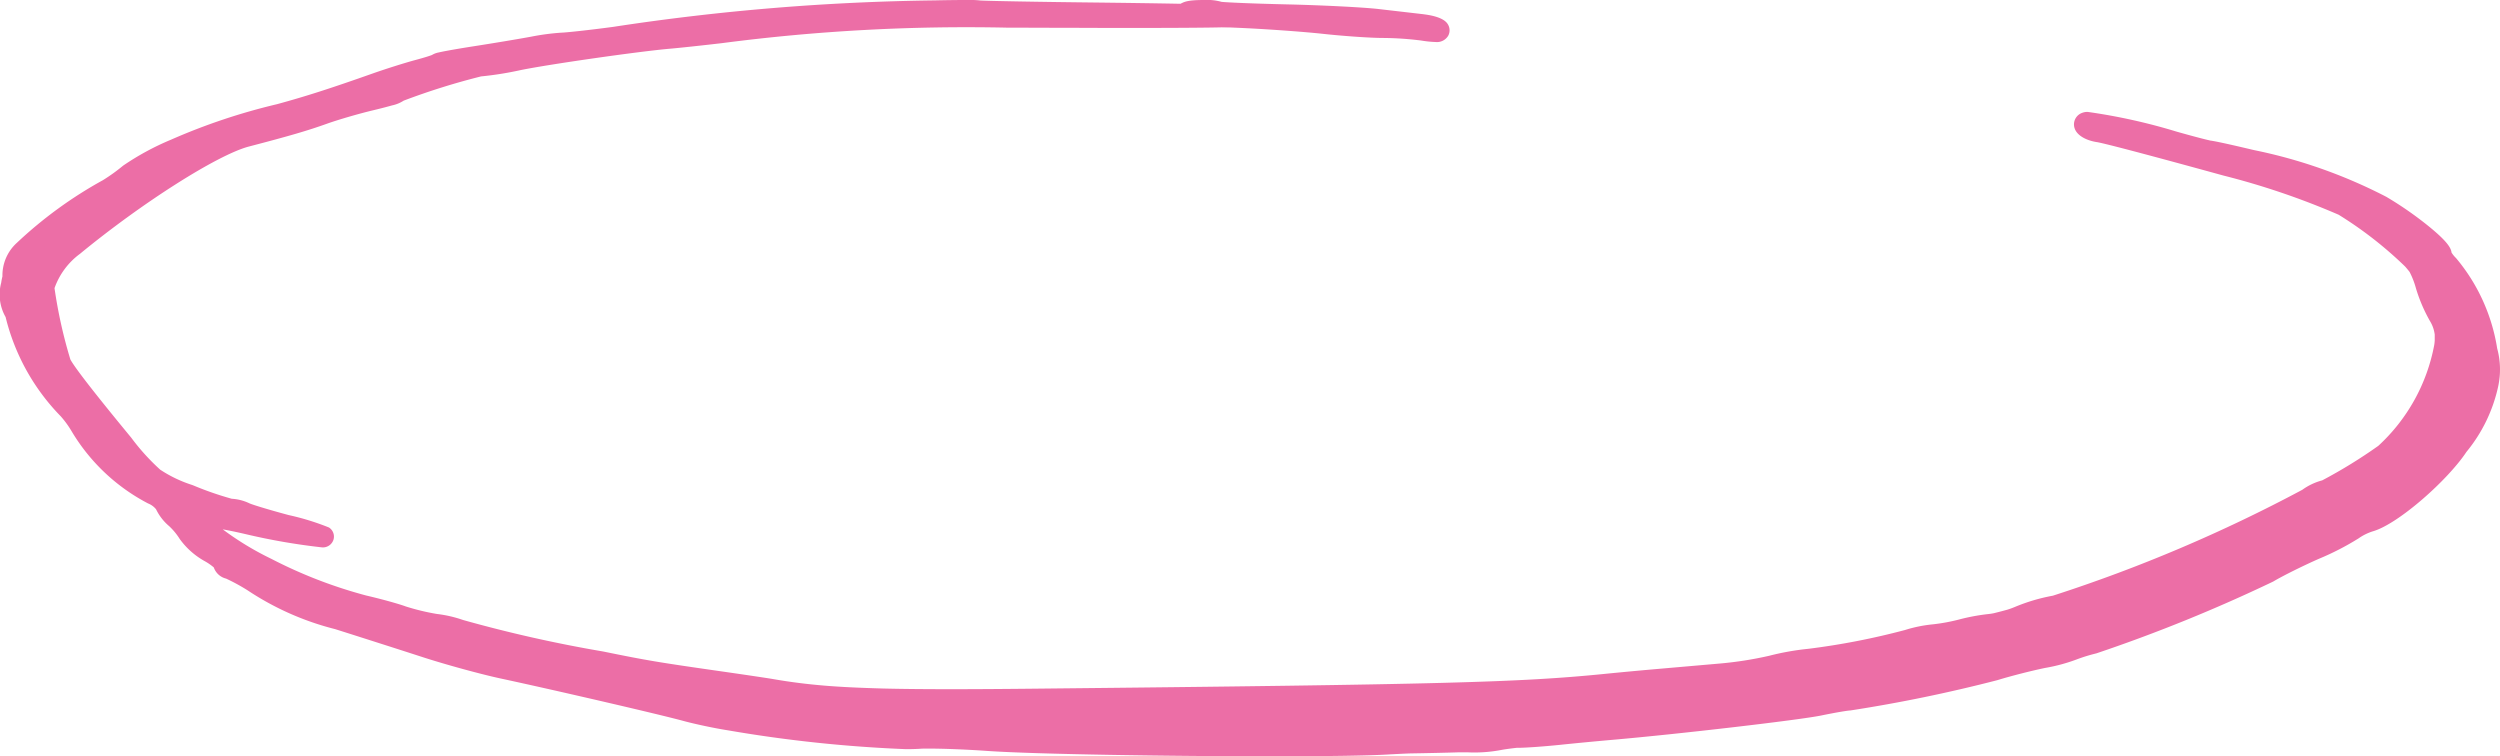 <svg xmlns="http://www.w3.org/2000/svg" width="119" height="36" viewBox="0 0 119 36">
  <g id="active-nav" transform="translate(118.5 36.428) rotate(180)">
    <path id="Fill_1" data-name="Fill 1" d="M83.8,1.234A53.462,53.462,0,0,0,74.755.356c-.549.033-2.032-.014-3.3-.1C68.235.025,55.4-.089,52.525.084c-.331.02-.7.038-1.084.054-.906.015-1.714.033-2.387.054h-.116a8.486,8.486,0,0,0-1.808.1L47.092.3l-.026,0c-.179.031-.459.067-.725.1l-.1,0c-.331,0-1.21.063-1.953.14S42.45.725,41.849.777c-3.15.272-8.906.94-9.951,1.156a13.774,13.774,0,0,1-1.468.246c-.54,0-5.772,1.085-6.861,1.423-.611.189-1.654.457-2.318.593a8.991,8.991,0,0,0-1.365.353,6.631,6.631,0,0,1-1.049.334,75.991,75.991,0,0,0-8.283,3.363,24.826,24.826,0,0,1-2.23,1.112,12.757,12.757,0,0,0-1.776.906,2.938,2.938,0,0,1-.852.426,11.423,11.423,0,0,0-4.176,3.572C.5,15.8.174,16.4.081,17.191a3.32,3.32,0,0,0,.043,1.621,8.469,8.469,0,0,0,1.814,4.051,1.181,1.181,0,0,1,.358.531c0,.292,1.567,1.556,2.86,2.308a23.9,23.9,0,0,0,6.167,2.171c1.028.244,1.935.443,2.015.443s.843.2,1.693.439a23.041,23.041,0,0,0,4.168.909c.236-.1-.122-.362-.581-.433-.369-.057-2.7-.67-6.088-1.606A36.088,36.088,0,0,1,6.945,25.72a18.882,18.882,0,0,1-3.3-2.572c-.09-.1-.176-.207-.254-.308a4.259,4.259,0,0,1-.372-.935,7.113,7.113,0,0,0-.605-1.43,2.108,2.108,0,0,1-.3-.86c-.006-.112-.008-.227-.006-.344A2.533,2.533,0,0,1,2.136,19a9.129,9.129,0,0,1,2.872-5.129,17.9,17.9,0,0,1,2.876-1.726,2.3,2.3,0,0,0,.748-.37A72.124,72.124,0,0,1,20.7,6.648a8.337,8.337,0,0,0,1.637-.479A4.734,4.734,0,0,1,22.8,6c.215-.06.448-.12.689-.18.111-.022.215-.038.3-.047a9.161,9.161,0,0,0,1.329-.247,9.221,9.221,0,0,1,1.335-.245,6.072,6.072,0,0,0,1.2-.242,34.1,34.1,0,0,1,4.729-.922A11.972,11.972,0,0,0,34.161,3.8a17.739,17.739,0,0,1,2.43-.383l2.831-.247c.735-.063,1.935-.175,2.67-.249,4.04-.4,7.569-.5,27.066-.7,3.248-.034,5.554-.037,7.336.007,1.085.031,2,.076,2.836.142.893.075,1.66.177,2.437.311.266.046,1.3.2,2.3.345,3.192.457,3.709.543,5.819.975A67.156,67.156,0,0,1,96.7,5.551a7.854,7.854,0,0,0,1.093.233,11.146,11.146,0,0,1,1.569.382c.333.122,1.153.347,1.82.5,2.7.624,7.191,2.9,7.564,3.832.184.46-.233.473-2.033.06a18.913,18.913,0,0,0-3.594-.592,17.813,17.813,0,0,0,1.775.526,19.227,19.227,0,0,1,1.958.594,1.749,1.749,0,0,0,.639.165,12.453,12.453,0,0,1,1.985.667c1.758.7,1.719.667,3.219,2.49a39.194,39.194,0,0,1,2.9,3.748,20.788,20.788,0,0,1,.809,3.649,3.729,3.729,0,0,1-1.39,1.99c-3.028,2.492-6.683,4.8-8.24,5.209-1.909.5-2.758.747-3.678,1.075-.547.2-1.555.489-2.241.652a7.618,7.618,0,0,0-1.25.357,25.507,25.507,0,0,1-3.994,1.271,15.221,15.221,0,0,0-1.793.288c-1.368.281-5.743.906-7.2,1.03-.4.034-1.493.151-2.426.26-6,.7-7.515.767-16.865.733-9.373-.034-10.207.094-1.3.2,3.185.038,5.837.088,5.895.111s.985.023,2.063,0A109.1,109.1,0,0,0,89.25,33.724c1.18-.154,2.314-.279,2.521-.279a11.126,11.126,0,0,0,1.374-.186c.548-.1,1.789-.309,2.756-.46a14.385,14.385,0,0,0,1.762-.331,4.253,4.253,0,0,1,.91-.3c.5-.133,1.415-.422,2.034-.641,2-.706,3.212-1.1,4.575-1.468a28.66,28.66,0,0,0,4.983-1.668,12.375,12.375,0,0,0,2.155-1.16,9.063,9.063,0,0,1,1.031-.74,19.663,19.663,0,0,0,4-2.908,1.623,1.623,0,0,0,.539-1.312,2.756,2.756,0,0,0,.06-.3c.1-.72.062-1.045-.181-1.355a9.684,9.684,0,0,0-2.511-4.578,5.013,5.013,0,0,1-.611-.838A8.731,8.731,0,0,0,111.28,12a1.293,1.293,0,0,1-.665-.542,1.963,1.963,0,0,0-.477-.612,3.486,3.486,0,0,1-.617-.74,3.2,3.2,0,0,0-.983-.868c-.377-.211-.685-.464-.685-.561s-.11-.2-.245-.239a7.978,7.978,0,0,1-1.153-.614,13.01,13.01,0,0,0-4.061-1.8c-1.2-.381-3.078-.98-4.169-1.334s-2.731-.8-3.64-1c-2.626-.563-7.627-1.724-8.722-2.024-.551-.151-1.479-.347-2.063-.437" transform="translate(0 0.928)" fill="#ec6ea6"/>
    <path id="Stroke_3" data-name="Stroke 3" d="M58.042-.5c4.742,0,11.232.1,13.447.254.954.068,2.074.113,2.787.113.188,0,.343,0,.448-.01.193-.011.411-.017.647-.017a64.828,64.828,0,0,1,8.5.9c.6.093,1.553.294,2.119.449,1.1.3,6.054,1.451,8.694,2.018.926.2,2.581.652,3.689,1.011,1.132.367,3.007.966,4.166,1.333A13.463,13.463,0,0,1,106.714,7.4a9.218,9.218,0,0,0,1.025.559.824.824,0,0,1,.584.531,2.668,2.668,0,0,0,.459.314,3.647,3.647,0,0,1,1.164,1.042,3.035,3.035,0,0,0,.506.613,2.43,2.43,0,0,1,.62.8.917.917,0,0,0,.38.277,9.17,9.17,0,0,1,3.625,3.413,4.628,4.628,0,0,0,.533.737,10.217,10.217,0,0,1,2.623,4.722,2.163,2.163,0,0,1,.21,1.633c-.013.1-.033.2-.059.305a2.089,2.089,0,0,1-.682,1.591,20.132,20.132,0,0,1-4.1,2.986,8.573,8.573,0,0,0-.961.691,12.64,12.64,0,0,1-2.277,1.235,29.279,29.279,0,0,1-5.052,1.692c-1.361.371-2.549.753-4.54,1.457-.637.225-1.566.518-2.072.653-.427.114-.686.2-.766.234a.946.946,0,0,1-.3.115c-.1.022-.23.05-.4.081-.339.064-.787.139-1.26.213-.971.151-2.2.356-2.74.457a11.379,11.379,0,0,1-1.465.195c-.145,0-1.15.1-2.457.275A109.886,109.886,0,0,1,74,35.481c-.538.012-1.054.019-1.452.019a4.918,4.918,0,0,1-.716-.024c-.337-.021-2.681-.067-5.807-.1-1.986-.024-3.609-.05-4.693-.077-.511-.012-.9-.025-1.169-.037-.136-.006-.236-.012-.308-.018-.515-.044-.553-.407-.553-.517a.512.512,0,0,1,.533-.508c.058,0,.138-.009.246-.013.2-.008.507-.014.9-.019.815-.011,2.033-.017,3.521-.017.855,0,1.808,0,2.83.006,1.314,0,2.331.007,3.2.007a89.825,89.825,0,0,0,13.606-.737c.947-.111,2.042-.228,2.442-.262,1.446-.122,5.783-.743,7.14-1.021a15.975,15.975,0,0,1,1.881-.3,33.046,33.046,0,0,0,3.685-1.154,1.616,1.616,0,0,1,.555-.227c.244-.069.564-.152.9-.232.673-.16,1.654-.445,2.188-.636.93-.333,1.8-.587,3.72-1.088,1.483-.386,5.093-2.679,8.048-5.111a3.457,3.457,0,0,0,1.208-1.631,22.813,22.813,0,0,0-.754-3.392c-.294-.561-2.213-2.894-2.844-3.66l-.051-.062a10.47,10.47,0,0,0-1.381-1.526,6.137,6.137,0,0,0-1.523-.729l-.062-.024a15.279,15.279,0,0,0-1.822-.632,2.251,2.251,0,0,1-.838-.216c-.129-.062-.9-.3-1.865-.559a12.011,12.011,0,0,1-1.922-.592.513.513,0,0,1-.218-.577.527.527,0,0,1,.548-.37,30.244,30.244,0,0,1,3.651.634c.348.08.743.167,1.073.223A14.042,14.042,0,0,0,105.586,8.9a22.248,22.248,0,0,0-4.519-1.747c-.7-.162-1.528-.39-1.879-.519a10.728,10.728,0,0,0-1.48-.358,5.9,5.9,0,0,1-1.248-.287,64.874,64.874,0,0,0-6.669-1.5c-2.106-.43-2.593-.512-5.79-.969-1.008-.145-2.048-.3-2.319-.347-.8-.139-1.565-.236-2.394-.306s-1.727-.109-2.808-.14c-.892-.022-1.942-.033-3.209-.033-1.12,0-2.463.008-4.108.026-19.468.2-23,.3-27.021.7-.724.073-1.924.185-2.677.249l-2.83.247a17.428,17.428,0,0,0-2.344.368,12.544,12.544,0,0,1-1.87.333,34.345,34.345,0,0,0-4.6.895,6.53,6.53,0,0,1-1.319.269,8.749,8.749,0,0,0-1.247.229,9.576,9.576,0,0,1-1.416.263c-.065.006-.147.019-.245.038-.25.062-.464.118-.654.171a4.219,4.219,0,0,0-.4.149,8.768,8.768,0,0,1-1.756.514A72.307,72.307,0,0,0,8.91,12.186a2.86,2.86,0,0,1-.946.448A23.717,23.717,0,0,0,5.29,14.28a8.689,8.689,0,0,0-2.66,4.8,2.02,2.02,0,0,0-.023.212c0,.1,0,.194,0,.285a1.627,1.627,0,0,0,.231.648A7.567,7.567,0,0,1,3.5,21.773a3.936,3.936,0,0,0,.305.786c.061.077.129.16.208.251A18.492,18.492,0,0,0,7.18,25.278a35.924,35.924,0,0,0,5.485,1.866C16.7,28.255,18.434,28.7,18.7,28.737c.463.071,1.022.317,1.075.777a.584.584,0,0,1-.383.613.7.7,0,0,1-.265.046,27.7,27.7,0,0,1-4.228-.937c-.885-.251-1.5-.407-1.607-.423a.366.366,0,0,0,.05,0c-.136,0-.853-.154-2.131-.457a24.184,24.184,0,0,1-6.3-2.225,16.843,16.843,0,0,1-1.978-1.37c-.918-.741-1.1-1.06-1.126-1.283a1.367,1.367,0,0,0-.212-.26A8.815,8.815,0,0,1-.366,18.913,3.8,3.8,0,0,1-.412,17.1,7.355,7.355,0,0,1,1.1,13.986c.87-1.32,3.233-3.43,4.457-3.778a2.465,2.465,0,0,0,.68-.338A12.9,12.9,0,0,1,8.123,8.9c.749-.329,1.744-.824,2.173-1.082A74.743,74.743,0,0,1,18.712,4.4a7.955,7.955,0,0,0,.924-.283,8.127,8.127,0,0,1,1.513-.41c.647-.133,1.665-.393,2.271-.581a71.334,71.334,0,0,1,7.009-1.445c.109,0,.684-.095,1.367-.236C32.848,1.227,38.648.552,41.806.279,42.44.224,43.532.12,44.24.046c.776-.08,1.656-.142,2-.142h.062c.255-.028.508-.062.668-.089a6.845,6.845,0,0,1,1.688-.125l.282,0h.1c.64-.02,1.44-.038,2.379-.054.4-.017.761-.035,1.068-.053C53.4-.47,55.373-.5,58.042-.5ZM74.277.867c-.734,0-1.883-.046-2.858-.116C69.225.6,62.767.5,58.042.5c-2.649,0-4.6.029-5.486.083-.314.019-.682.037-1.093.054H51.45c-.942.016-1.742.034-2.38.054h-.135l-.272,0A8.6,8.6,0,0,0,47.3.757c-.024.009-.044.015-.058.02L47.2.79,47.146.8c-.18.031-.462.068-.751.1l-.039,0-.112,0c-.309,0-1.179.063-1.9.137s-1.812.179-2.451.235c-3.133.271-8.866.936-9.894,1.147a13.974,13.974,0,0,1-1.569.256c-.483.007-5.583,1.05-6.713,1.4-.632.2-1.693.467-2.365.605a11.943,11.943,0,0,0-1.228.3,7.432,7.432,0,0,1-1.161.378,77.567,77.567,0,0,0-8.15,3.307A25.335,25.335,0,0,1,8.524,9.814a12.865,12.865,0,0,0-1.668.841,3.418,3.418,0,0,1-1.024.514,11.155,11.155,0,0,0-3.9,3.367C.956,16.024.658,16.561.578,17.249l0,.028-.007.028A2.819,2.819,0,0,0,.61,18.693l.008.038A7.985,7.985,0,0,0,2.287,22.5a1.755,1.755,0,0,1,.5.767,12.044,12.044,0,0,0,2.45,1.9,18.928,18.928,0,0,1-1.951-1.672l-.017-.019c-.1-.119-.192-.227-.271-.329l-.019-.024L2.959,23.1a4.734,4.734,0,0,1-.425-1.06,6.6,6.6,0,0,0-.554-1.308,2.618,2.618,0,0,1-.364-1.061l0-.025c-.007-.121-.009-.249-.007-.38v-.019a3.024,3.024,0,0,1,.035-.329,9.559,9.559,0,0,1,3.084-5.461c.648-.442,1.34-.887,1.9-1.222.865-.519,1.078-.582,1.208-.59a2.911,2.911,0,0,0,.52-.286c1.811-1.213,10.519-4.907,12.261-5.2a7.849,7.849,0,0,0,1.519-.443,5.179,5.179,0,0,1,.513-.19l.018-.005c.2-.057.434-.117.7-.184l.025-.006c.136-.027.251-.044.351-.054a8.684,8.684,0,0,0,1.241-.23,9.645,9.645,0,0,1,1.424-.262,5.63,5.63,0,0,0,1.077-.215,34.369,34.369,0,0,1,4.859-.95,11.536,11.536,0,0,0,1.688-.3,18.281,18.281,0,0,1,2.516-.4l2.832-.247c.748-.064,1.943-.176,2.663-.248,4.056-.406,7.6-.5,27.11-.7,1.648-.017,3-.026,4.118-.026,1.275,0,2.334.011,3.236.033,1.1.031,2.009.077,2.862.143s1.65.173,2.484.317c.263.046,1.29.2,2.29.343,3.19.457,3.737.548,5.848.98,6.06,1.238,6.72,1.486,6.92,1.59.107.032.485.114.964.194a11.5,11.5,0,0,1,1.657.4c.267.1.9.276,1.488.419-1.016-.324-2.161-.691-2.948-.946-1.082-.35-2.693-.791-3.591-.984-2.653-.569-7.64-1.727-8.749-2.031-.535-.146-1.435-.337-2.007-.425A64,64,0,0,0,75.372.84c-.216,0-.414.005-.587.015C74.658.863,74.487.867,74.277.867Zm35.876,10.786a1.511,1.511,0,0,0-.328-.413,3.556,3.556,0,0,1-.542-.593.653.653,0,0,1-.273.559c.273.1.512.2.648.249l.061.024Zm4.138,3.926c-.028-.044-.054-.088-.078-.13a9.058,9.058,0,0,0-1.606-1.928c.127.152.266.321.42.508l.051.062C113.542,14.654,113.944,15.148,114.291,15.579Zm-3.871,12.145A10.235,10.235,0,0,0,112,26.848a9.467,9.467,0,0,1,1.1-.789,19.2,19.2,0,0,0,3.9-2.831,1.146,1.146,0,0,0,.394-.984l0-.049.012-.048a2.264,2.264,0,0,0,.05-.246c.1-.692.031-.837-.079-.978l-.072-.091-.024-.114a9.156,9.156,0,0,0-2.207-4.155,11.632,11.632,0,0,1,.966,1.362,19.42,19.42,0,0,1,.866,3.907,4.142,4.142,0,0,1-1.571,2.35A47.813,47.813,0,0,1,110.419,27.724Z" transform="translate(0 0.928)" fill="#ec6ea6"/>
    <path id="Fill_5" data-name="Fill 5" d="M11.99.883A14.849,14.849,0,0,0,9.583.674C8.336.622,6.5.493,5.505.386S3.23.192,2.661.192A15.64,15.64,0,0,1,.77.064C.145-.029-.059-.022.014.091A1.834,1.834,0,0,0,.871.335L2.92.572C3.631.655,5.6.754,7.292.793s3.137.1,3.209.138c.227.118,1.632.073,1.488-.048" transform="translate(50 34.928)" fill="#ec6ea6"/>
    <path id="Stroke_7" data-name="Stroke 7" d="M11.179,1.5a2.546,2.546,0,0,1-.823-.088c-.249-.027-1.387-.081-3.075-.12-1.715-.039-3.7-.14-4.418-.224L.814.831C.567.8-.183.715-.408.359A.544.544,0,0,1-.435-.2a.622.622,0,0,1,.6-.3,5.023,5.023,0,0,1,.681.07,15.238,15.238,0,0,0,1.817.123c.586,0,1.886.088,2.9.2.987.105,2.8.233,4.045.285.61.025,1.2.061,1.666.1.79.069.913.116,1.042.225a.516.516,0,0,1,.157.577C12.35,1.4,12.049,1.5,11.179,1.5Z" transform="translate(50 34.928)" fill="#ec6ea6"/>
  </g>
</svg>

